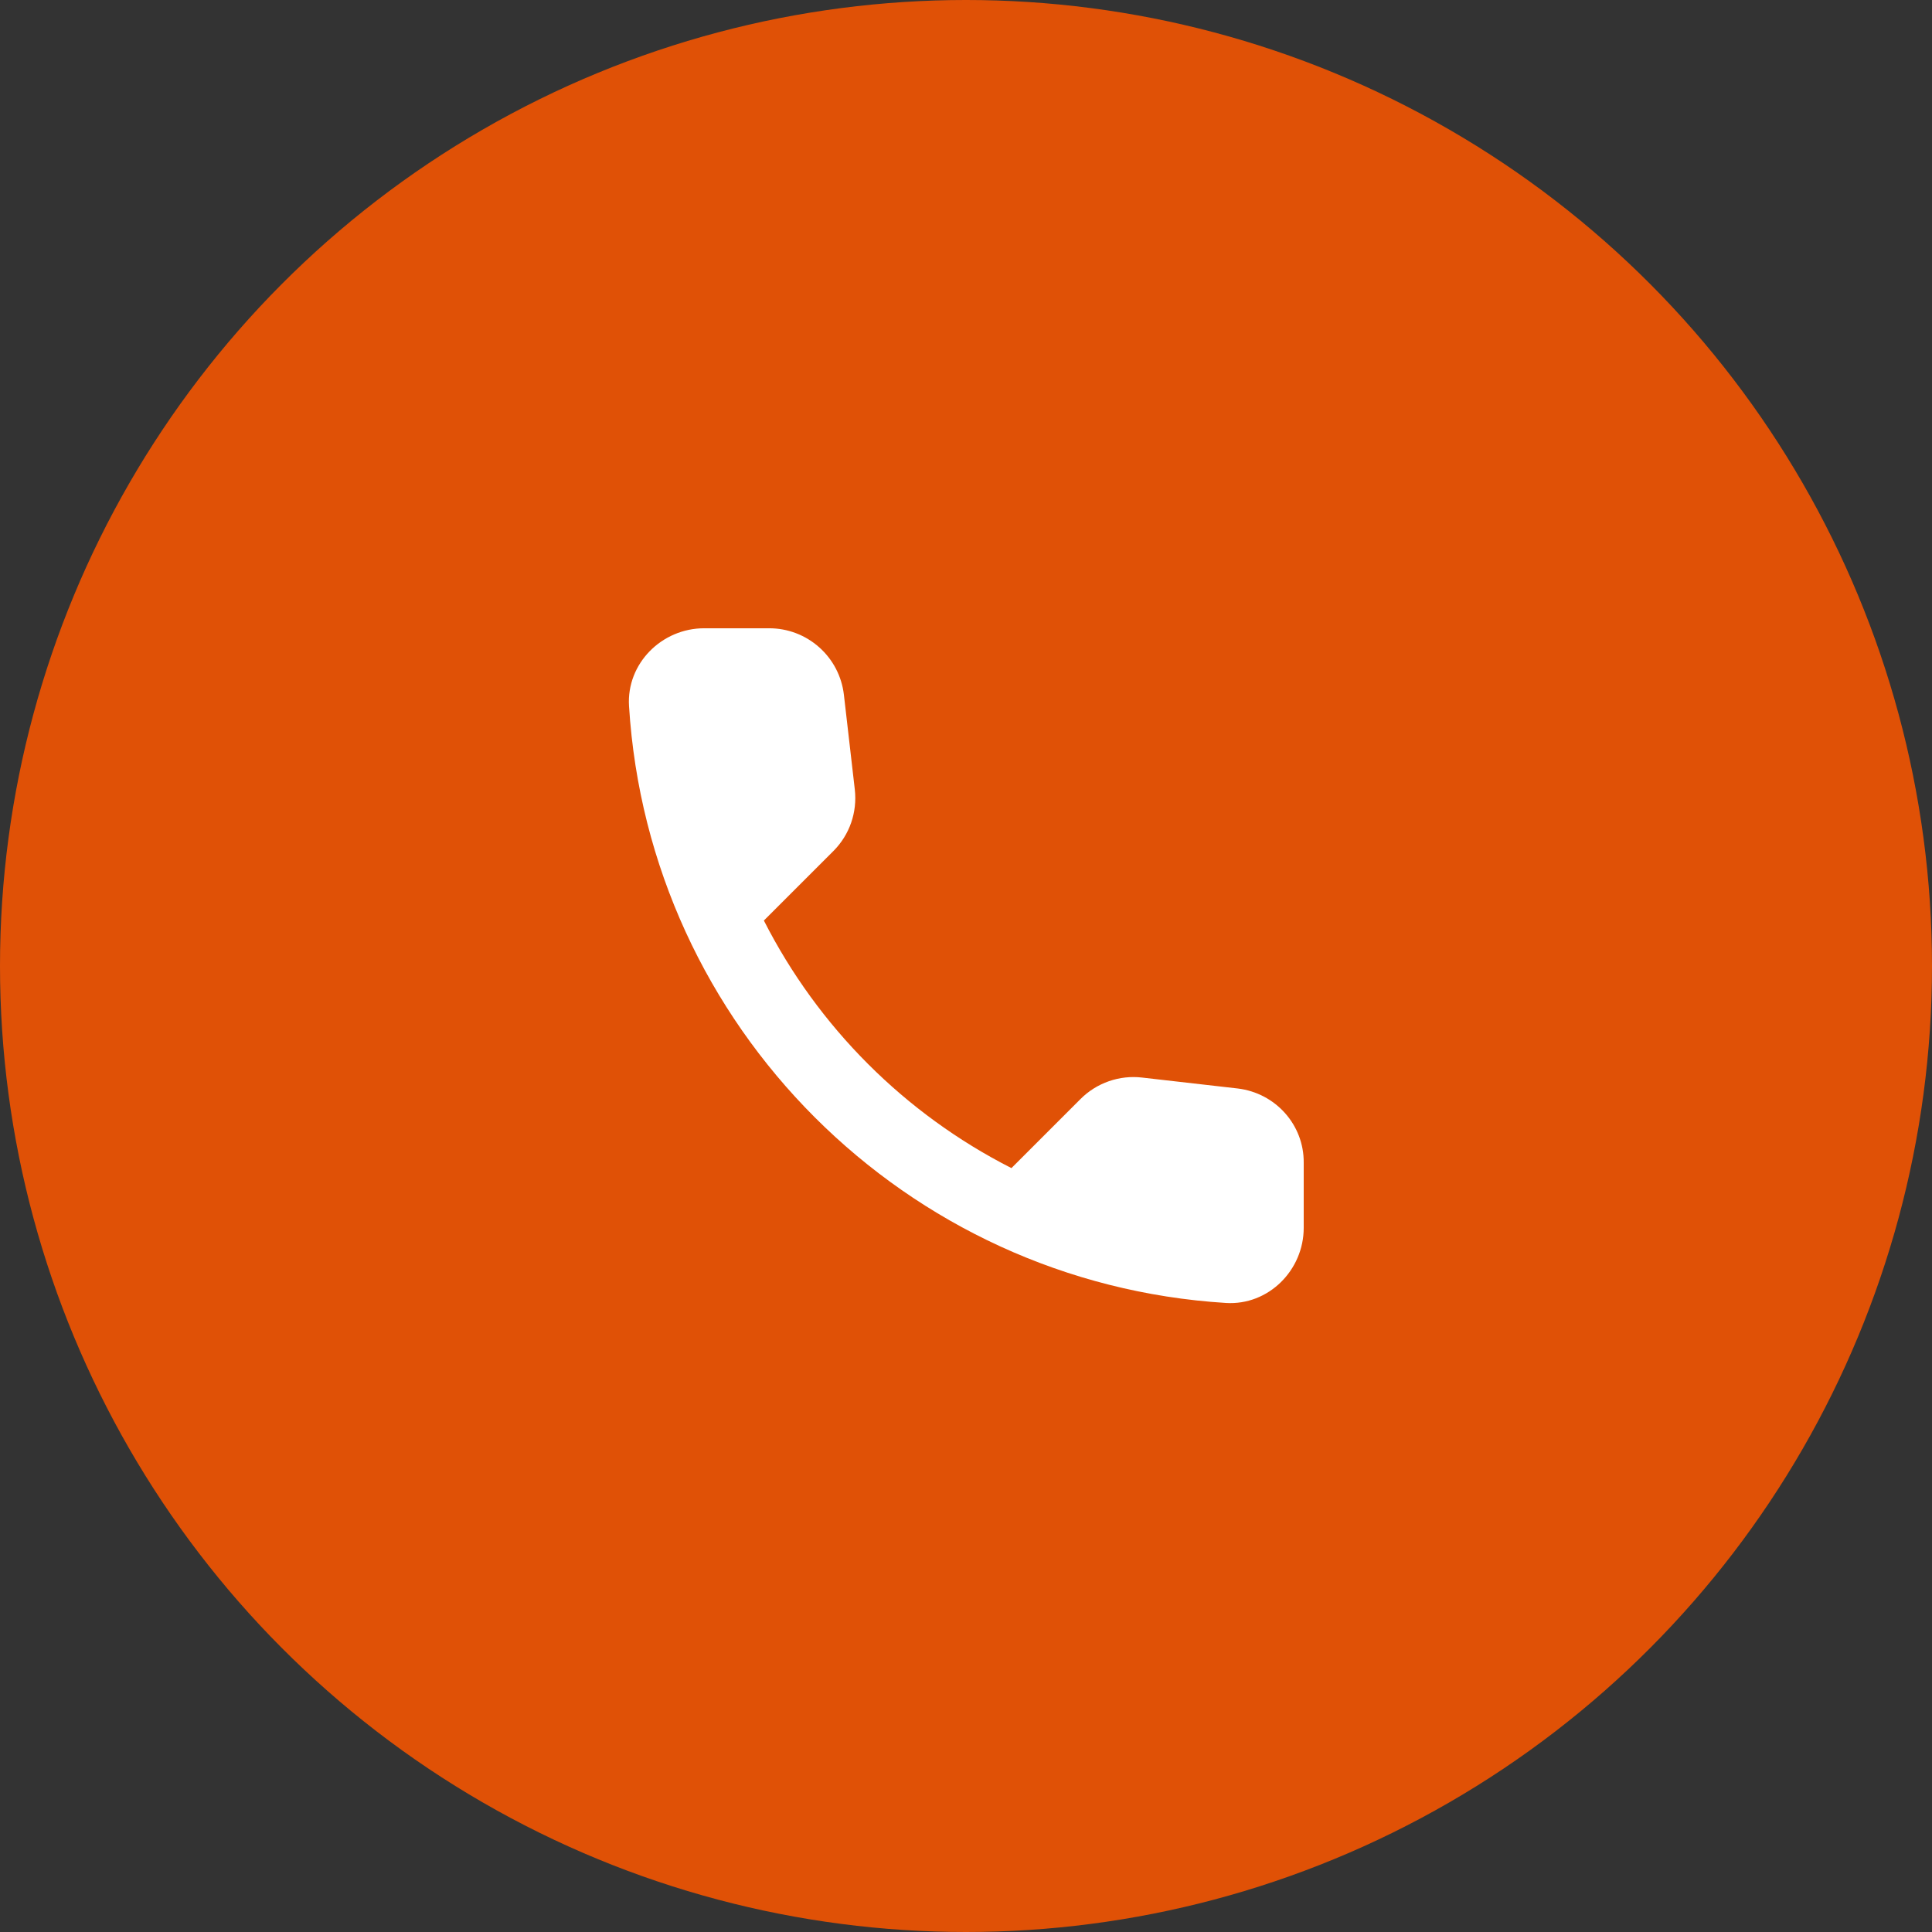<svg width="100" height="100" viewBox="0 0 100 100" fill="none" xmlns="http://www.w3.org/2000/svg">
<rect x="0" y="0" width="100" height="100" fill="#333333" stroke="none"/>
<circle cx="50" cy="50" r="50" fill="#E05106"/>
<path d="M64.058 56.339L59.119 55.775C58.538 55.706 57.95 55.771 57.397 55.963C56.845 56.155 56.343 56.469 55.93 56.883L52.352 60.461C46.833 57.653 42.346 53.167 39.538 47.647L43.136 44.05C43.972 43.214 44.38 42.047 44.244 40.861L43.68 35.961C43.57 35.012 43.115 34.137 42.401 33.503C41.688 32.868 40.766 32.518 39.811 32.519H36.447C34.25 32.519 32.422 34.347 32.558 36.544C33.589 53.15 46.869 66.411 63.455 67.441C65.652 67.577 67.48 65.75 67.48 63.552V60.188C67.5 58.225 66.022 56.572 64.058 56.339Z" fill="white"/>
</svg>
